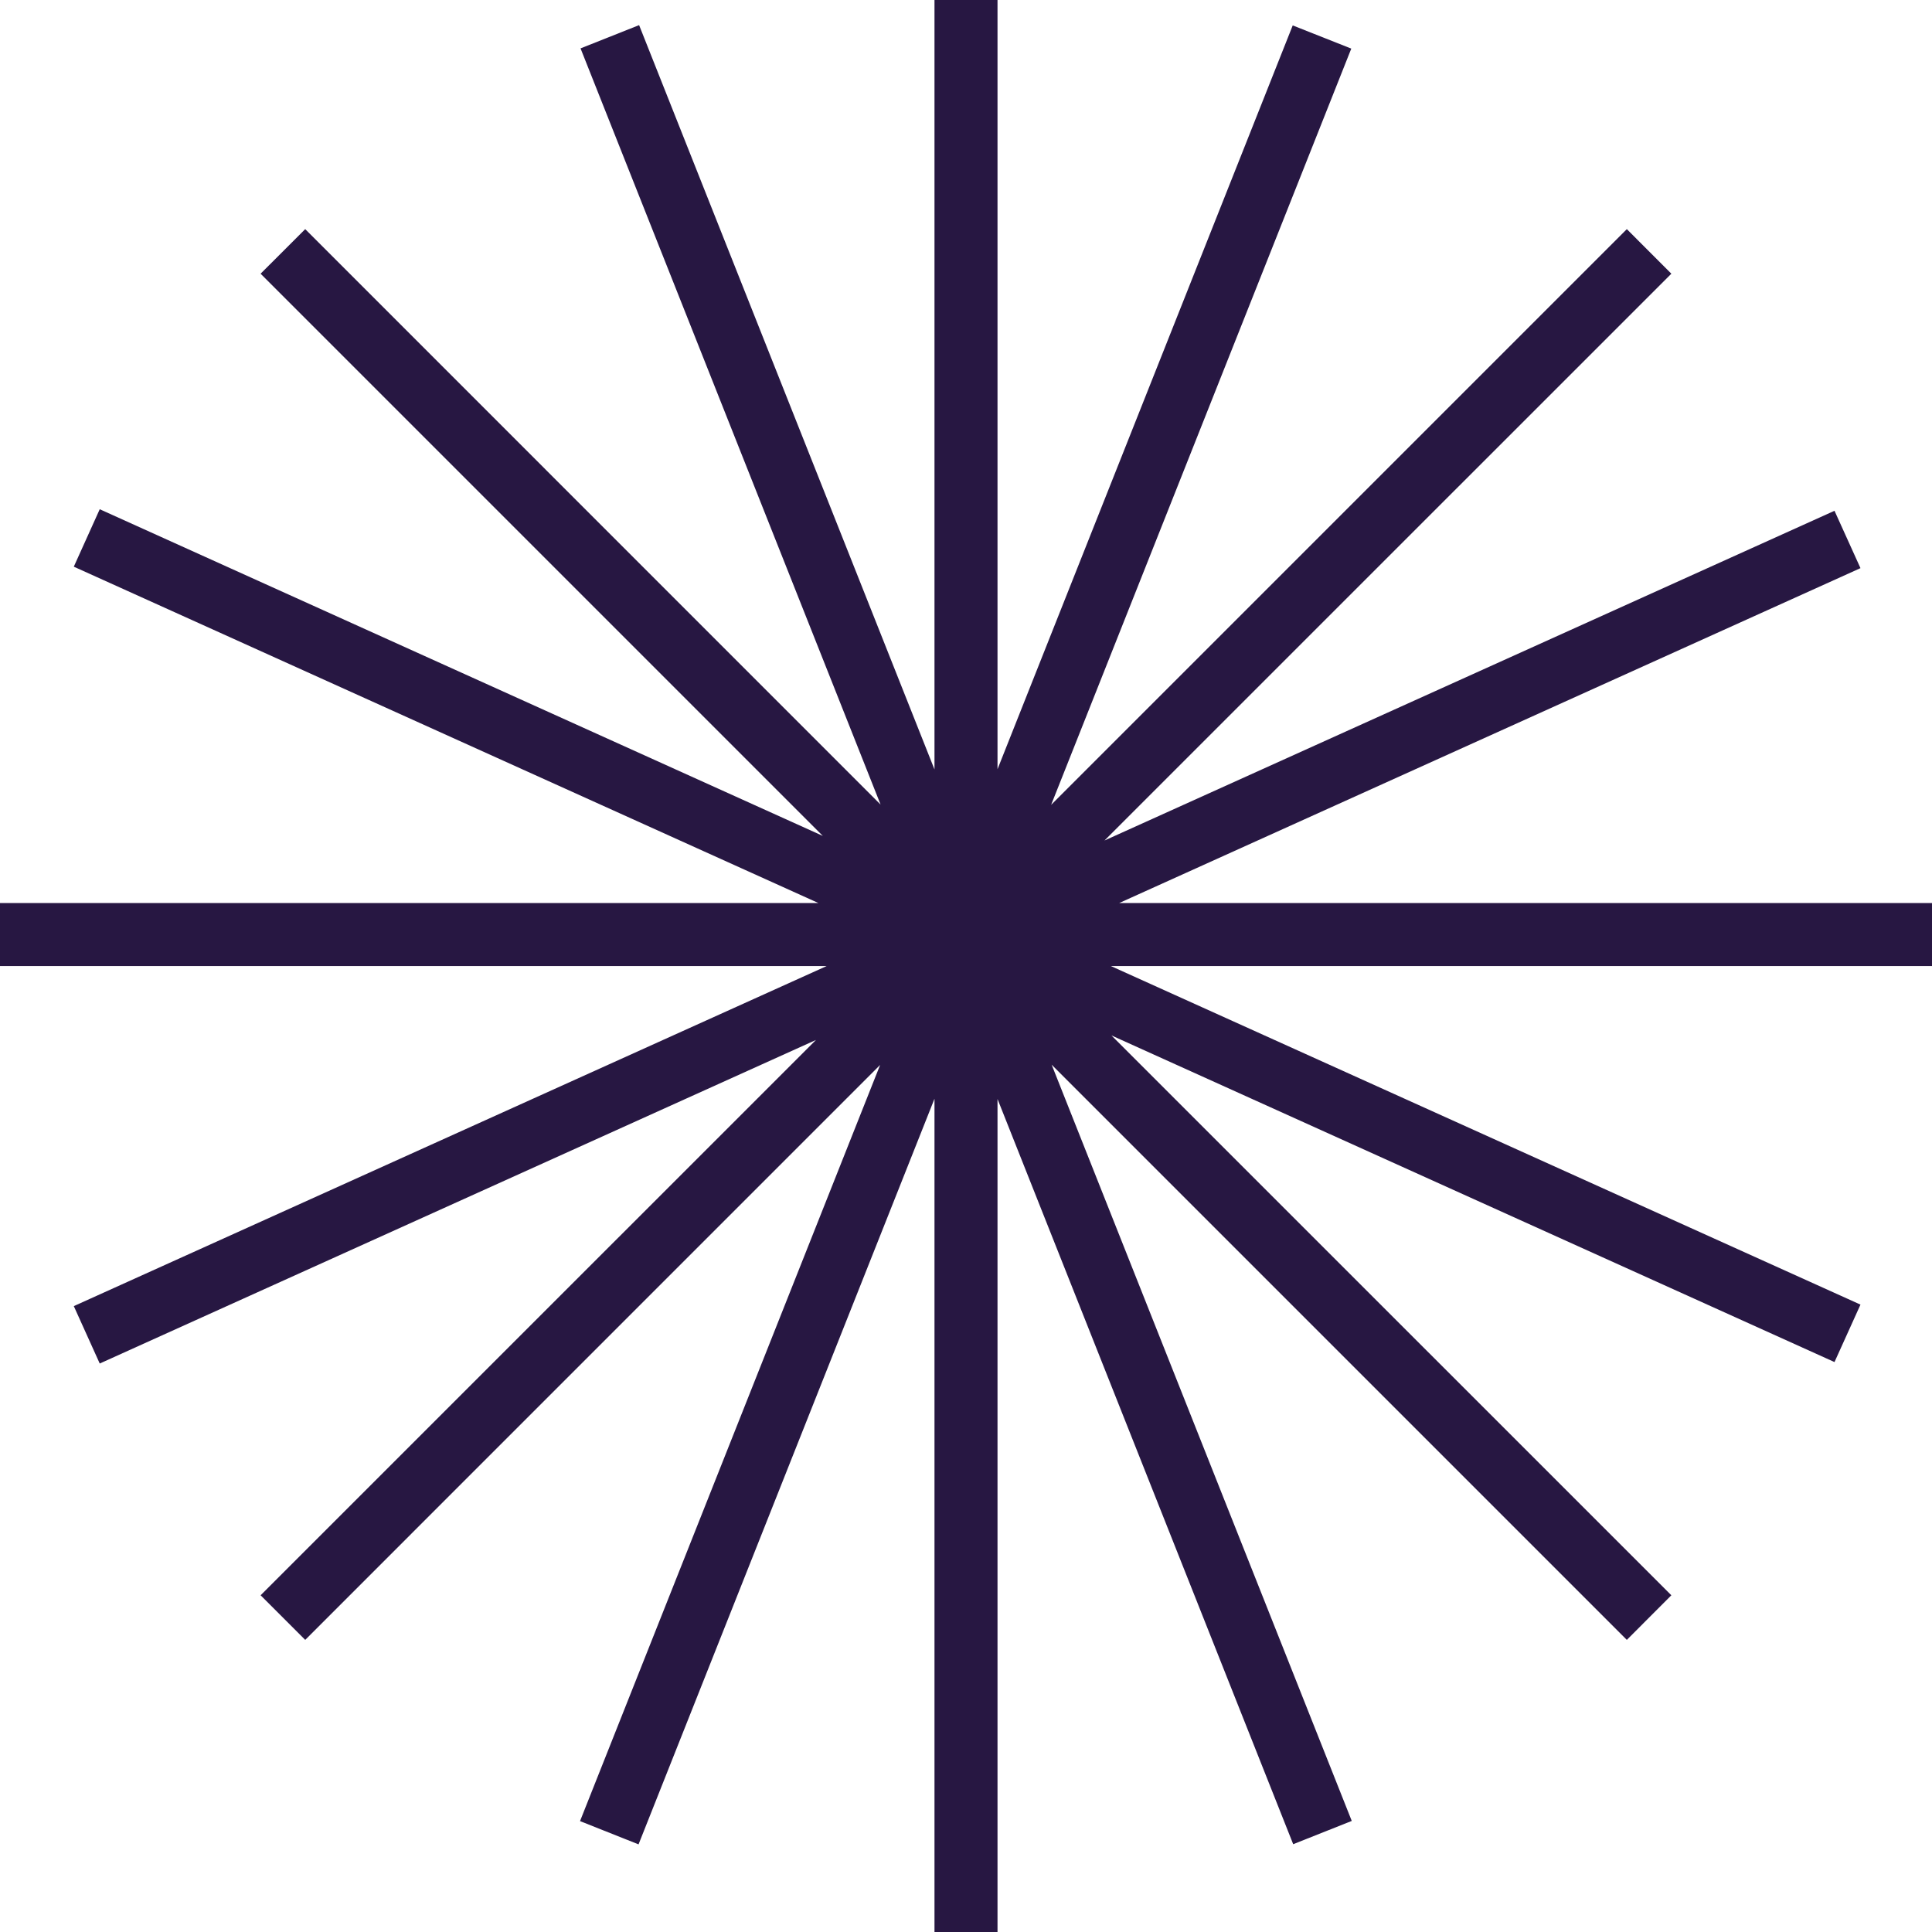 <svg width="45" height="45" viewBox="0 0 45 45" fill="none" xmlns="http://www.w3.org/2000/svg">
<g clip-path="url(#clip0_632_10299)">
<path d="M45 21.033H26.069L43.334 13.233L42.729 11.897L25.726 19.577L38.929 6.375L37.892 5.337L24.483 18.746L31.474 1.132L30.11 0.592L23.234 17.916V0H21.766V17.922L14.886 0.585L13.522 1.127L20.511 18.741L7.109 5.337L6.07 6.375L19.165 19.47L2.323 11.861L1.719 13.199L19.061 21.033H-0V22.501H19.255L1.719 30.422L2.323 31.759L19.005 24.223L6.07 37.157L7.109 38.196L20.5 24.804L13.51 42.417L14.873 42.959L21.766 25.592V45H23.234V25.598L30.121 42.955L31.485 42.413L24.495 24.799L37.892 38.196L38.929 37.157L25.887 24.117L42.729 31.725L43.334 30.387L25.874 22.501H45V21.033Z" fill="#271742"/>
</g>
<defs>
<clipPath id="clip0_632_10299">
<rect width="45" height="45" fill="white" transform="translate(-0)"/>
</clipPath>
</defs>
</svg>
